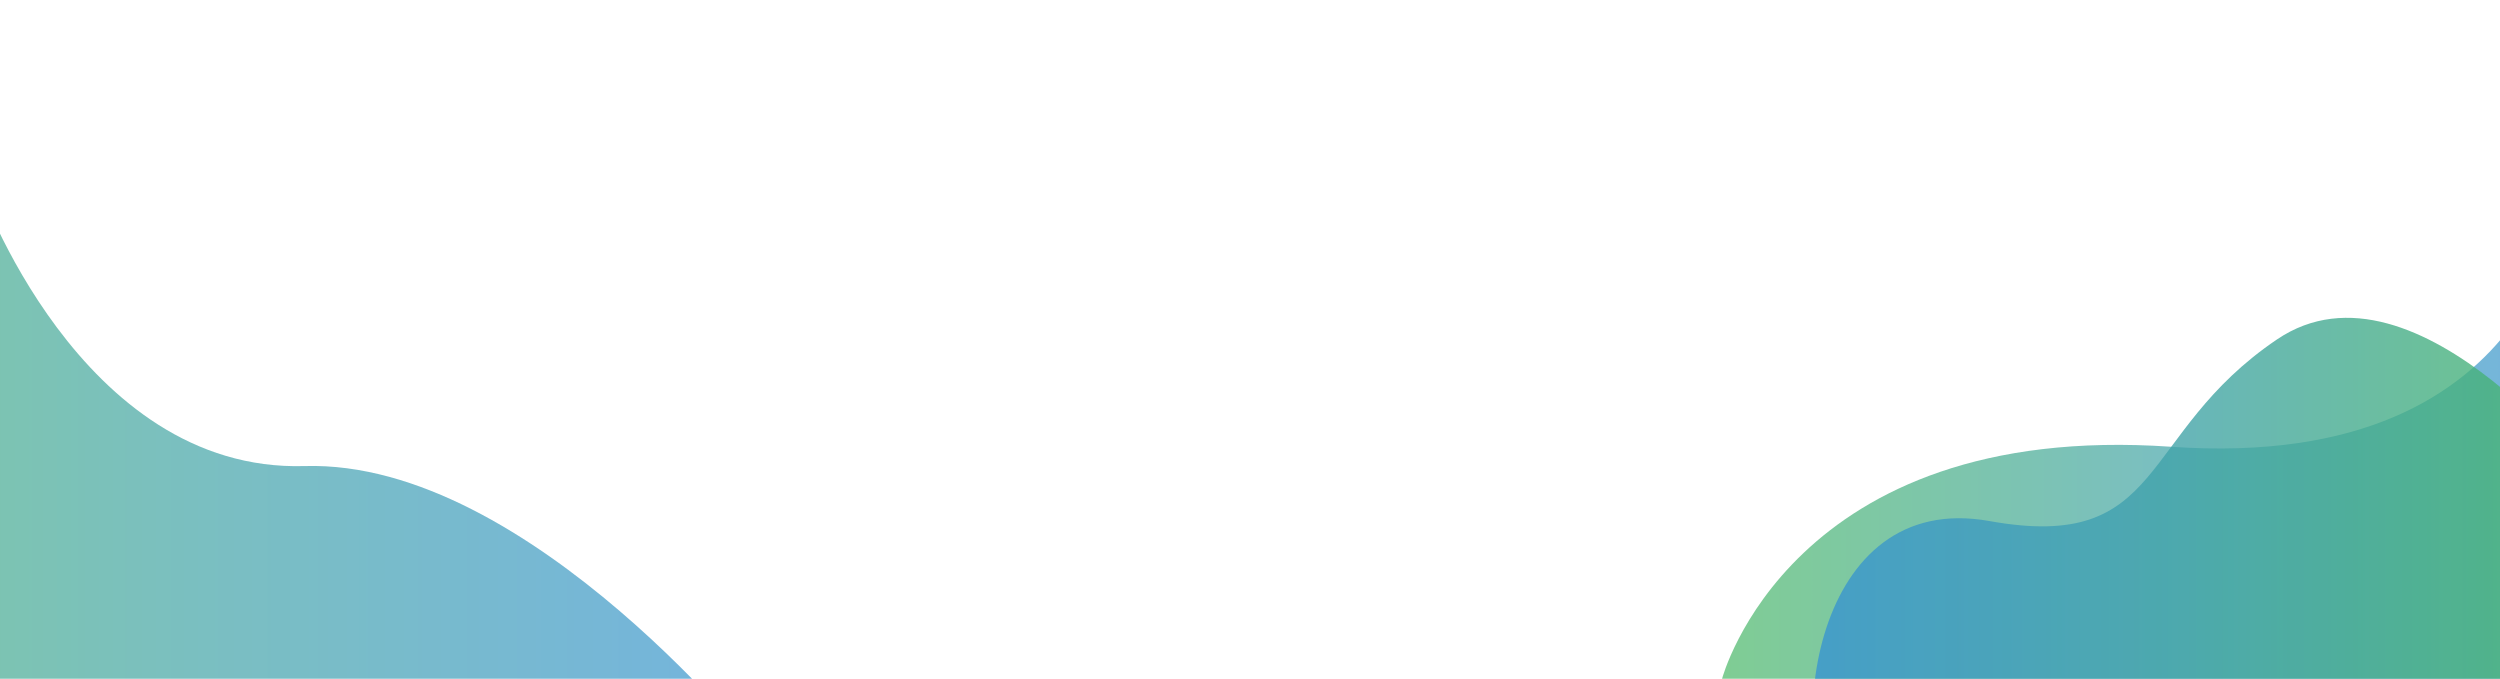 <svg enable-background="new 0 0 1827 496" viewBox="0 0 1827 496" xmlns="http://www.w3.org/2000/svg" xmlns:xlink="http://www.w3.org/1999/xlink"><linearGradient id="a"><stop offset="0" stop-color="#49b866"/><stop offset=".06" stop-color="#49b56f"/><stop offset=".525" stop-color="#42a4a7"/><stop offset=".849" stop-color="#3c99c4"/><stop offset="1" stop-color="#3894d1"/></linearGradient><linearGradient id="b" gradientTransform="matrix(1 0 0 -1 0 498)" gradientUnits="userSpaceOnUse" x1="1258.5" x2="1876.267" xlink:href="#a" y1="113.3" y2="113.3"/><linearGradient id="c" gradientTransform="matrix(1 0 0 -1 0 498)" gradientUnits="userSpaceOnUse" x1="-305.6" x2="559.5" xlink:href="#a" y1="152.7" y2="152.7"/><linearGradient id="d" gradientTransform="matrix(-1 0 0 -1 7888.741 384)" gradientUnits="userSpaceOnUse" x1="5986.441" x2="6564.113" xlink:href="#a" y1="-53.788" y2="-53.788"/><path d="m1258.5 496s49.7-188.9 328.3-169.5 288.9-191.9 288.9-191.9 3.1 496.8-5.2 495.2c-8.4-1.7-599.5 5-599.5 5" fill="url(#b)" opacity=".7"/><path d="m-15.7 134.5s73.4 211 238.3 206.1c164.8-4.9 336.9 215.5 336.9 215.5l-865.1-20" fill="url(#c)" opacity=".7"/><path d="m1902.2 360.7s-135.5-182-238.1-112.7-80.6 156.1-210.1 132.8c-129.6-23.4-151.3 157-111.2 222.1s559.5 32 559.5 32" fill="url(#d)" opacity=".8"/></svg>